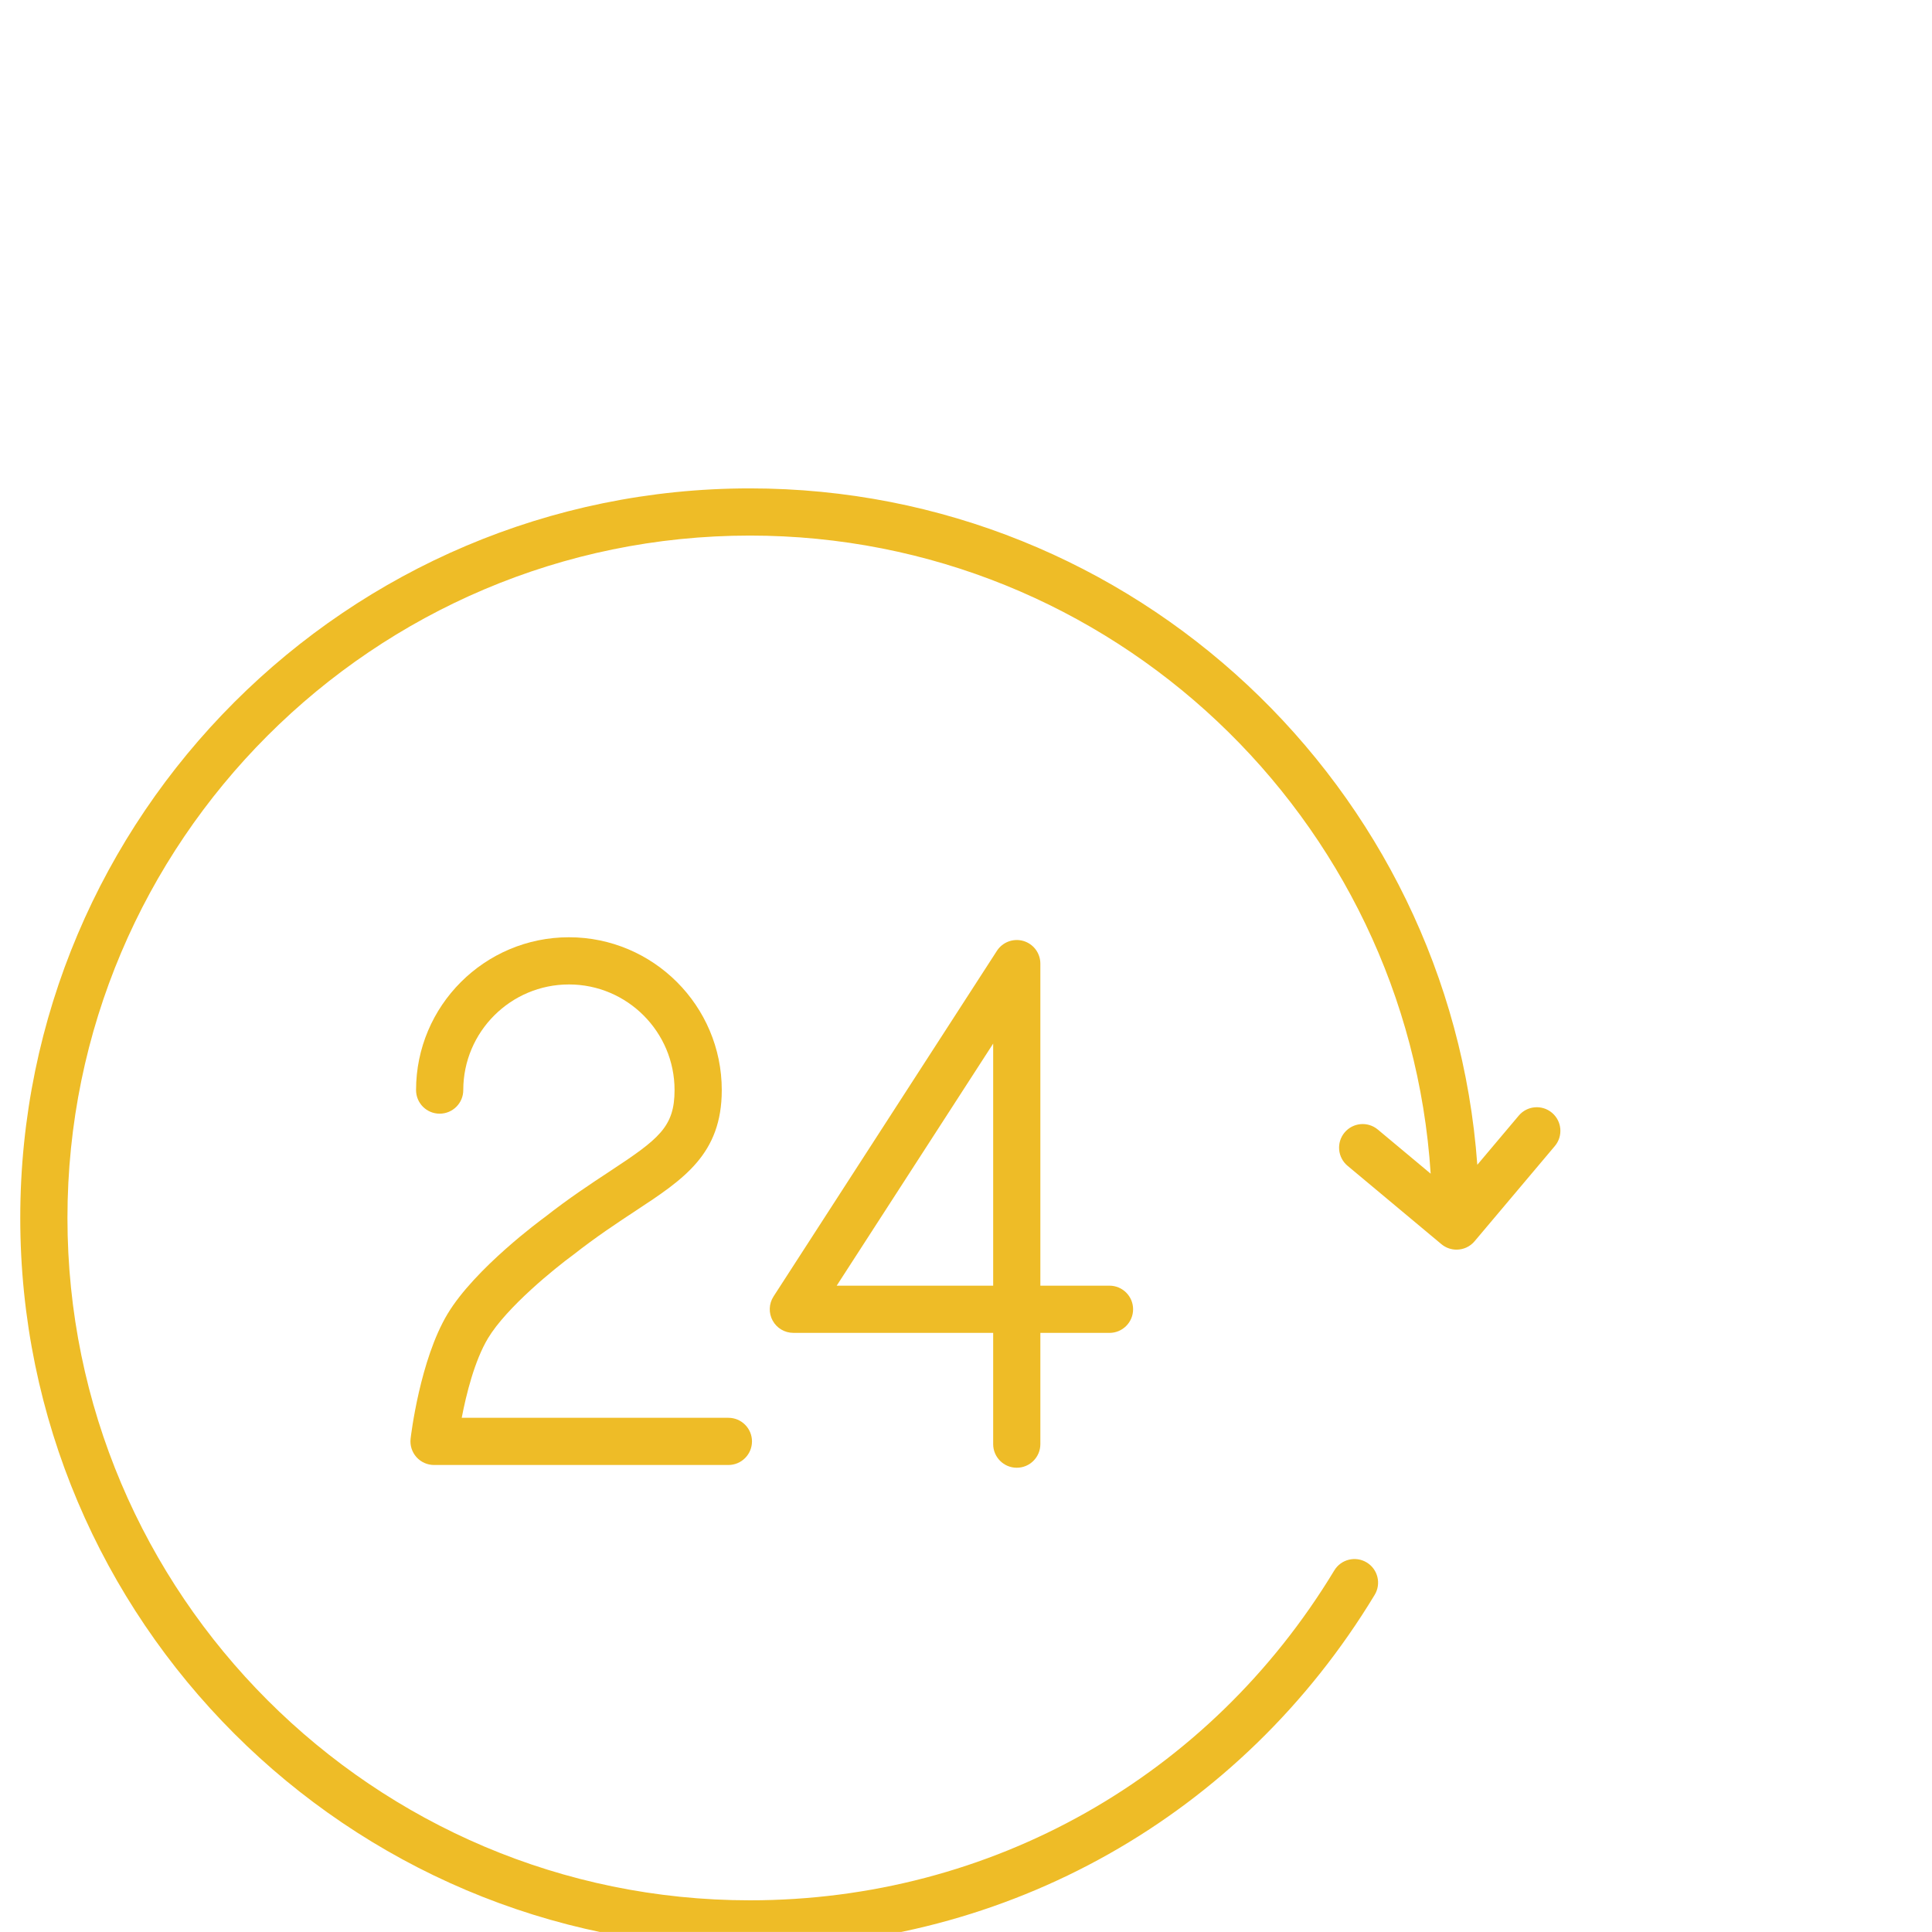 <?xml version="1.0" encoding="UTF-8"?> <svg xmlns="http://www.w3.org/2000/svg" width="80" height="80" viewBox="0 0 80 80" fill="none"> <g clip-path="url(#clip0_68_241)"> <path d="M25.247 48.504C24.454 49.025 23.556 49.617 22.561 50.398C22.444 50.484 19.667 52.515 18.53 54.41C17.389 56.316 17.017 59.441 17.002 59.573C16.97 59.85 17.058 60.127 17.243 60.335C17.429 60.543 17.694 60.662 17.973 60.662H30.161C30.701 60.662 31.138 60.224 31.138 59.685C31.138 59.146 30.701 58.708 30.161 58.708H19.119C19.304 57.743 19.648 56.347 20.206 55.416C20.98 54.126 22.998 52.498 23.74 51.957C24.699 51.204 25.561 50.637 26.321 50.136C28.313 48.826 29.887 47.791 29.887 45.138C29.887 41.648 27.048 38.81 23.559 38.81C20.068 38.81 17.228 41.648 17.228 45.138C17.228 45.678 17.665 46.115 18.205 46.115C18.745 46.115 19.183 45.678 19.183 45.138C19.183 42.726 21.146 40.764 23.559 40.764C25.97 40.764 27.932 42.726 27.932 45.138C27.932 46.664 27.287 47.161 25.247 48.504Z" fill="#EEBC27"></path> <path d="M42.102 60.776C42.641 60.776 43.079 60.338 43.079 59.798V55.192H45.941C46.481 55.192 46.919 54.754 46.919 54.214C46.919 53.675 46.481 53.237 45.941 53.237H43.079V39.901C43.079 39.468 42.794 39.087 42.379 38.964C41.964 38.842 41.516 39.007 41.281 39.37L32.03 53.684C31.836 53.984 31.822 54.367 31.993 54.681C32.163 54.995 32.493 55.191 32.85 55.191H41.125V59.798C41.125 60.338 41.563 60.776 42.102 60.776ZM34.646 53.237L41.125 43.213V53.237H34.646V53.237Z" fill="#EEBC27"></path> <path d="M64.265 46.078C63.853 45.73 63.235 45.783 62.889 46.195L61.172 48.232C60.04 32.598 46.967 20.223 31.05 20.223C14.392 20.223 0.839 33.775 0.839 50.432C0.839 67.09 14.392 80.642 31.05 80.642C41.721 80.642 51.393 75.183 56.922 66.04C57.202 65.578 57.054 64.977 56.592 64.698C56.131 64.418 55.529 64.566 55.25 65.028C50.078 73.581 41.031 78.688 31.05 78.688C15.469 78.688 2.793 66.012 2.793 50.432C2.793 34.852 15.469 22.177 31.05 22.177C46.014 22.177 58.292 33.871 59.241 48.6L57.052 46.772C56.636 46.425 56.021 46.482 55.675 46.896C55.33 47.31 55.385 47.926 55.798 48.272L59.685 51.518C59.869 51.671 60.091 51.745 60.312 51.745C60.59 51.745 60.867 51.627 61.059 51.398L64.382 47.456C64.73 47.043 64.678 46.426 64.265 46.078Z" fill="#EEBC27"></path> </g> <defs> <clipPath id="clip0_68_241"> <rect width="80" height="79.998" fill="white"></rect> </clipPath> </defs> </svg> 